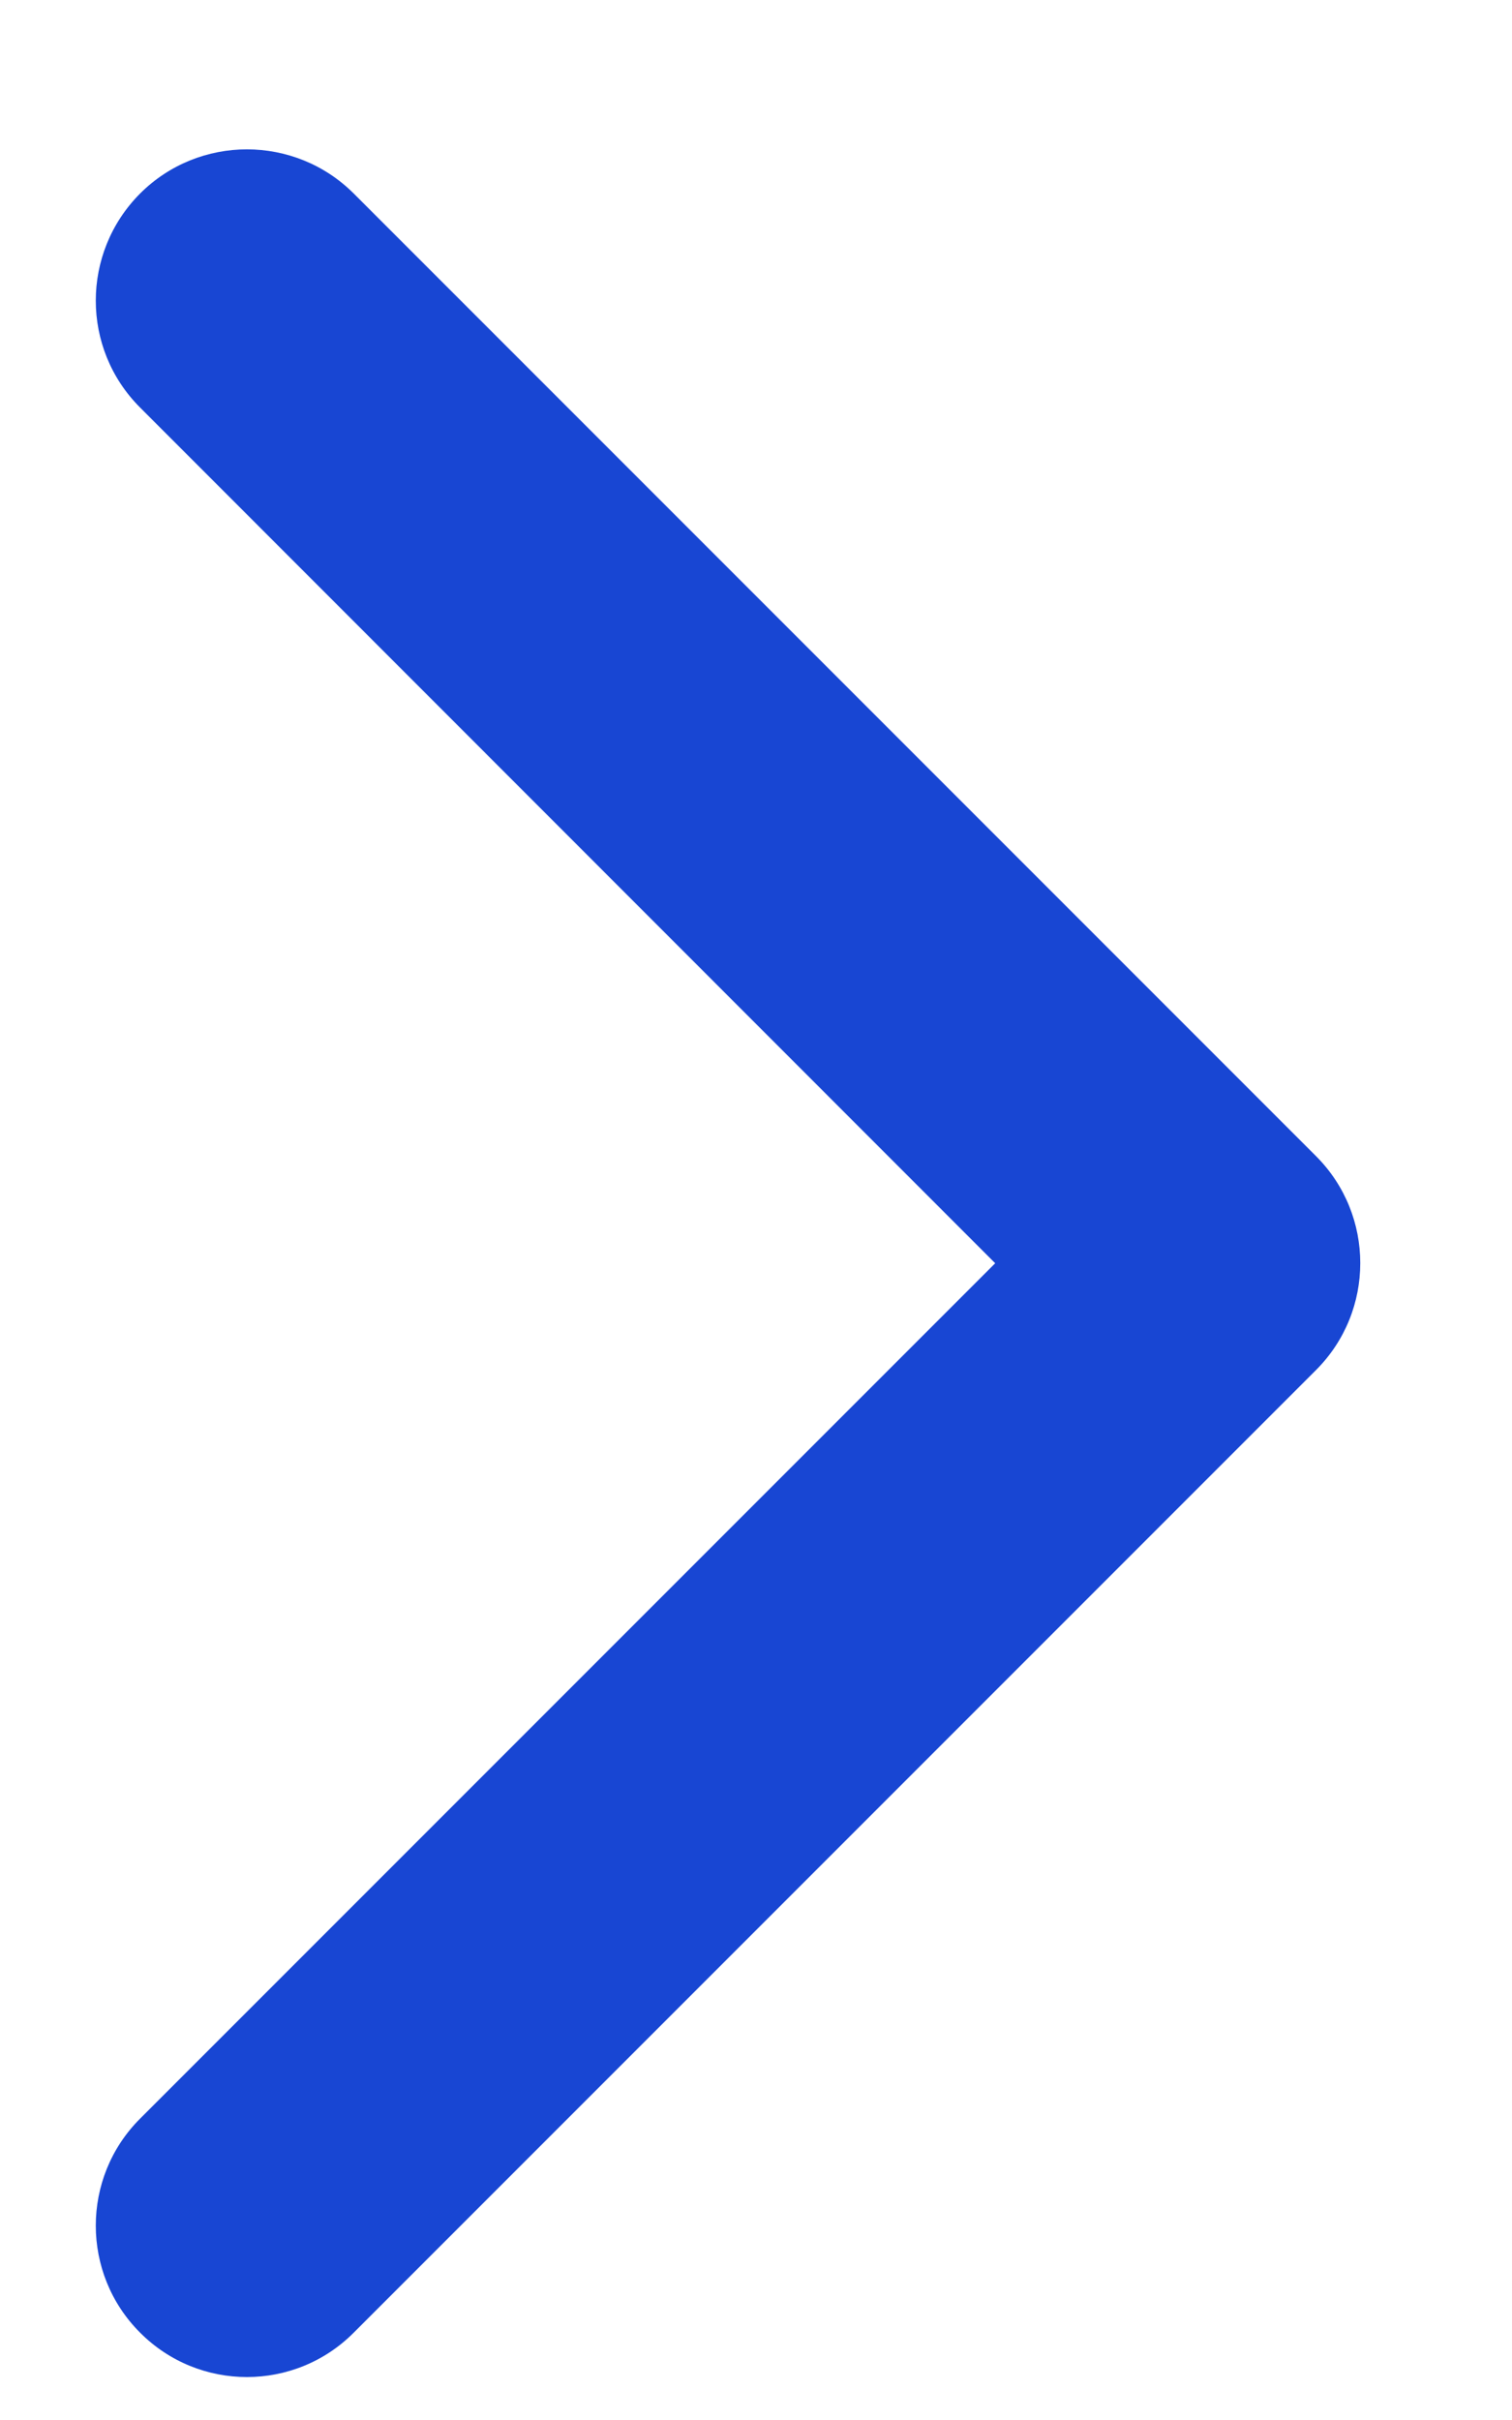 <svg width="5" height="8" viewBox="0 0 5 8" fill="none" xmlns="http://www.w3.org/2000/svg">
<path d="M3.898 3.676C3.622 3.676 3.398 3.9 3.398 4.176C3.398 4.452 3.622 4.676 3.898 4.676V3.676ZM4.352 4.529C4.547 4.334 4.547 4.017 4.352 3.822L1.17 0.64C0.975 0.445 0.658 0.445 0.463 0.64C0.268 0.836 0.268 1.152 0.463 1.347L3.291 4.176L0.463 7.004C0.268 7.199 0.268 7.516 0.463 7.711C0.658 7.907 0.975 7.907 1.17 7.711L4.352 4.529ZM3.898 4.676H3.998V3.676H3.898V4.676Z" fill="#1846D3"/>
</svg>
